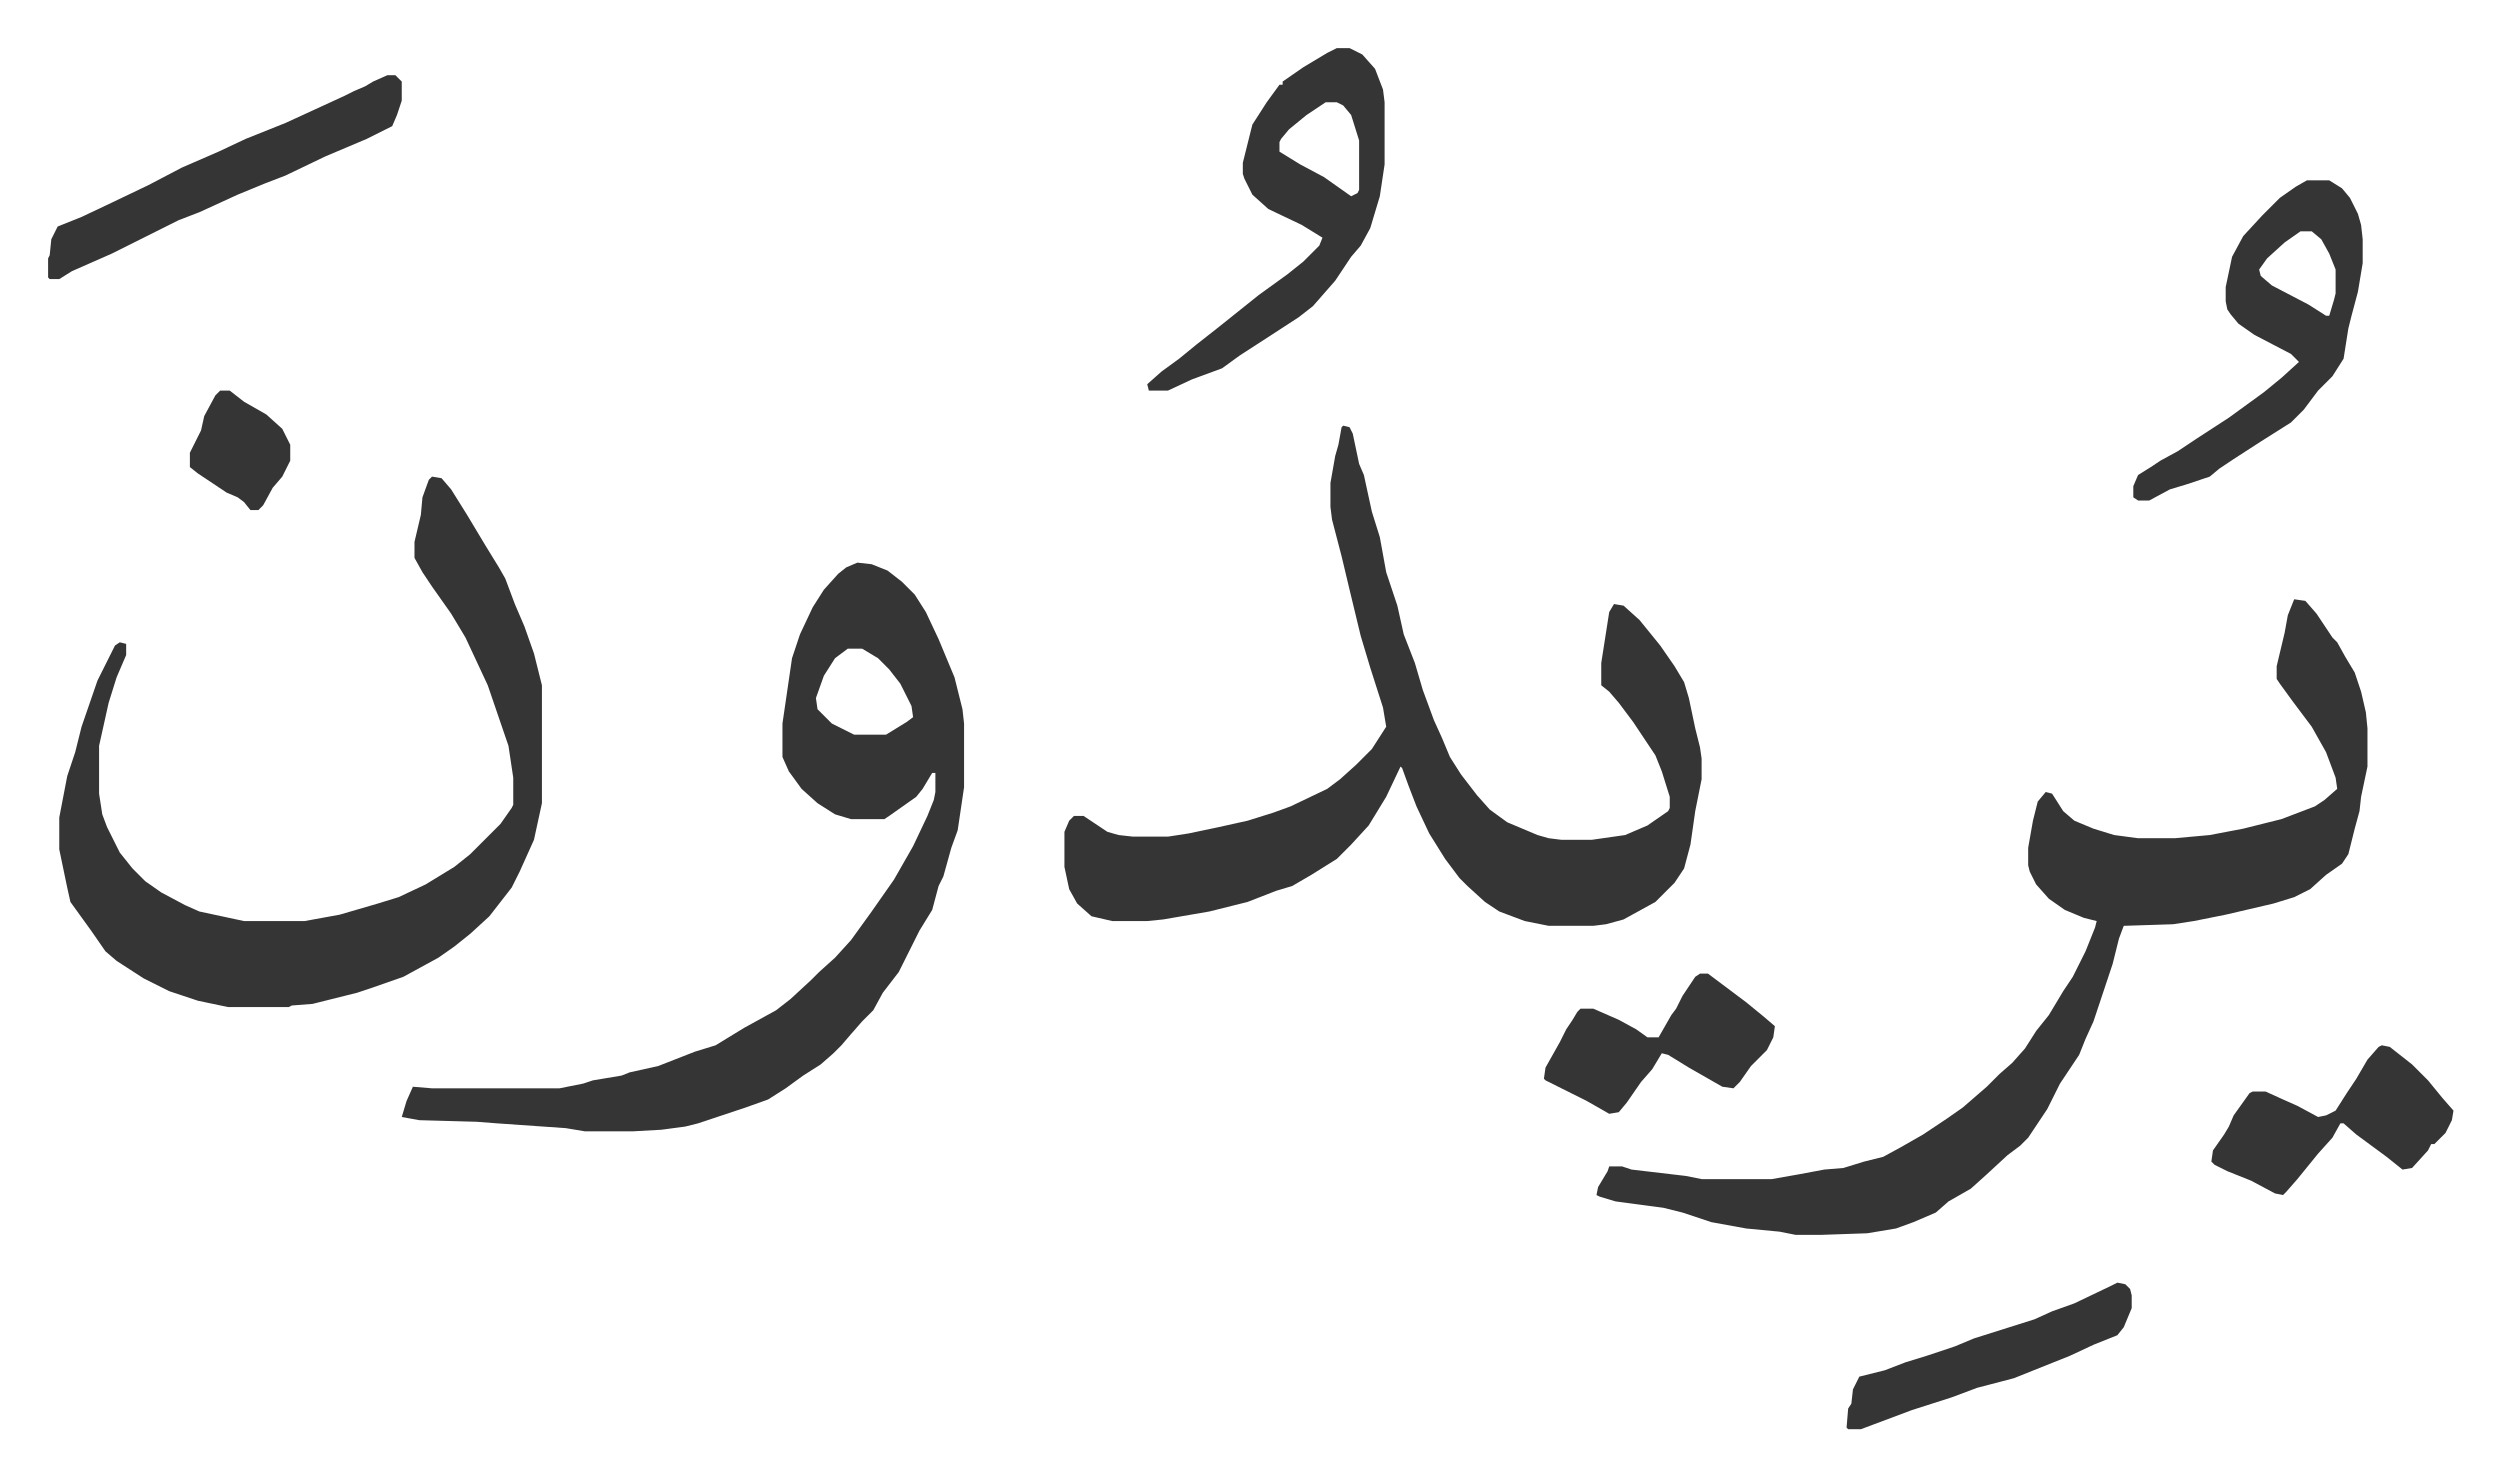 <svg xmlns="http://www.w3.org/2000/svg" viewBox="-30.2 385.8 1569.4 926.4">
    <path fill="#353535" id="rule_normal" d="m813 653 4 1 2 4 4 19 3 7 5 23 5 16 4 22 7 21 4 18 7 18 5 17 7 19 5 11 5 12 7 11 10 13 8 9 11 8 19 8 7 2 8 1h19l21-3 14-6 13-9 1-2v-7l-5-16-4-10-14-21-9-12-6-7-5-4v-14l5-32 3-5 6 1 10 9 13 16 9 13 6 10 3 10 4 19 3 12 1 7v13l-4 20-3 21-4 15-6 9-12 12-20 11-11 3-8 1h-28l-15-3-16-6-9-6-11-10-5-5-9-12-10-16-8-17-5-13-4-11-1-1-9 19-11 18-11 12-9 9-16 10-12 7-10 3-18 7-24 6-29 5-10 1h-22l-13-3-9-8-5-9-3-14v-22l3-7 3-3h6l9 6 6 4 7 2 9 1h22l13-2 19-4 18-4 16-5 11-4 23-11 8-6 10-9 10-10 9-14-2-12-8-25-6-20-7-29-5-21-6-23-1-8v-15l3-17 2-7 2-11zm597 109 7 1 7 8 10 15 3 3 5 9 6 10 4 12 3 13 1 10v24l-4 19-1 9-3 11-4 16-4 6-10 7-10 9-10 5-13 4-30 7-20 4-13 2-31 1-3 8-4 16-6 18-2 6-4 12-5 11-4 10-12 18-8 16-12 18-5 5-8 6-13 12-10 9-14 8-8 7-14 6-11 4-18 3-29 1h-16l-10-2-21-2-22-4-18-6-12-3-30-4-10-3-2-1 1-5 6-10 1-3h8l6 2 34 4 10 2h44l17-3 16-3 12-1 13-4 12-3 11-6 14-8 15-10 10-7 15-13 8-8 8-7 8-9 7-11 8-10 9-15 6-9 8-16 6-15 1-4-8-2-12-5-10-7-8-9-4-8-1-4v-11l3-17 3-12 5-6 4 1 7 11 7 6 12 5 13 4 15 2h23l22-2 21-4 24-6 21-8 6-4 8-7-1-7-6-16-9-16-12-16-8-11-2-3v-8l5-21 2-11zm-902-23 9 1 10 4 9 7 8 8 7 11 8 17 10 24 5 20 1 9v40l-4 27-4 11-5 18-3 6-4 15-8 13-13 26-10 13-6 11-7 7-7 8-6 7-5 5-8 7-11 7-11 8-11 7-14 5-21 7-9 3-8 2-15 2-18 1h-30l-12-2-43-3-13-1-36-1-11-2 3-10 4-9 12 1h80l15-3 6-2 18-3 5-2 18-4 23-9 13-4 18-11 20-11 9-7 13-12 5-5 10-9 10-11 13-18 14-20 12-21 9-19 4-10 1-5v-12h-2l-6 10-4 5-17 12-3 2h-21l-10-3-11-7-10-9-8-11-4-9v-21l6-41 5-15 8-17 7-11 9-10 5-4zm-6 54-8 6-7 11-5 14 1 7 9 9 14 7h20l13-8 4-3-1-7-7-14-7-9-7-7-10-6zM241 685l6 1 6 7 10 16 12 20 8 13 4 7 6 16 6 14 6 17 5 20v74l-5 23-9 20-5 10-14 18-12 11-10 8-10 7-22 12-20 7-9 3-8 2-16 4-4 1-13 1-2 1h-38l-19-4-18-6-16-8-17-11-7-6-9-13-13-18-2-9-5-24v-20l5-26 5-15 4-16 10-29 11-22 3-2 4 1v7l-6 14-5 16-6 27v30l2 13 3 8 8 16 8 10 8 8 10 7 15 8 9 4 28 6h38l22-4 24-7 13-4 17-8 18-11 10-8 19-19 7-10 1-2v-17l-3-20-13-38-14-30-9-15-12-17-6-9-5-9v-10l4-17 1-11 4-11zm568-269h8l8 4 8 9 5 13 1 8v39l-3 20-6 20-6 11-6 7-10 15-7 8-7 8-9 7-20 13-17 11-11 8-19 7-15 7h-12l-1-4 9-8 11-8 11-9 14-11 10-8 15-12 18-13 10-8 10-10 2-5-13-8-21-10-10-9-5-10-1-3v-7l3-12 3-12 9-14 8-11h2v-2l13-9 15-9zm-7 34-12 8-11 9-5 6-1 2v6l13 8 15 8 17 12 4-2 1-2v-31l-5-16-5-6-4-2zm616 49h14l8 5 5 6 5 10 2 7 1 9v15l-3 18-4 15-2 8-3 19-7 11-9 9-9 12-8 8-19 12-17 11-9 6-6 5-15 5-10 3-13 7h-7l-3-2v-7l3-7 8-5 6-4 11-6 12-8 20-13 11-8 11-8 11-9 11-10-5-5-23-12-10-7-5-6-2-3-1-5v-9l4-19 7-13 12-13 11-11 10-7zm-4 32-10 7-11 10-5 7 1 4 7 6 23 12 11 7h2l3-10 1-4v-15l-4-10-5-9-6-5zM213 433h5l4 4v12l-3 9-3 7-16 8-26 11-25 12-13 5-17 7-24 11-13 5-42 21-25 11-8 5H1l-1-1v-12l1-2 1-10 4-8 15-6 19-9 23-11 21-11 23-10 17-8 25-10 37-17 6-3 7-3 5-3zm1252 609 5 1 14 11 10 10 9 11 7 8-1 6-4 8-7 7h-2l-2 4-10 11-6 1-10-8-19-14-8-7h-2l-5 9-9 10-13 16-7 8-2 2-5-1-15-8-15-6-8-4-2-2 1-7 7-10 3-5 3-7 10-14 2-1h8l11 5 9 4 13 7 5-1 6-3 7-11 6-9 7-12 7-8z"/>
    <path fill="#353535" id="rule_normal" d="M1037 997h5l12 9 12 9 11 9 7 6-1 7-4 8-10 10-7 10-4 4-7-1-21-12-13-8-4-1-6 10-7 8-9 13-5 6-6 1-14-8-10-5-16-8-1-1 1-7 9-16 4-8 4-6 3-5 2-2h8l16 7 11 6 7 5h7l8-14 3-4 4-8 8-12zm262 194 5 1 3 3 1 4v8l-5 12-4 5-15 6-15 7-35 14-23 6-16 6-25 8-24 9-8 3h-8l-1-1 1-12 2-3 1-9 4-8 16-4 13-5 13-4 18-6 12-5 19-6 19-6 11-5 14-5 23-11zM108 631h6l9 7 14 8 10 9 5 10v10l-5 10-6 7-6 11-3 3h-5l-4-5-4-3-7-3-18-12-5-4v-9l7-14 2-9 7-13z"/>
</svg>
